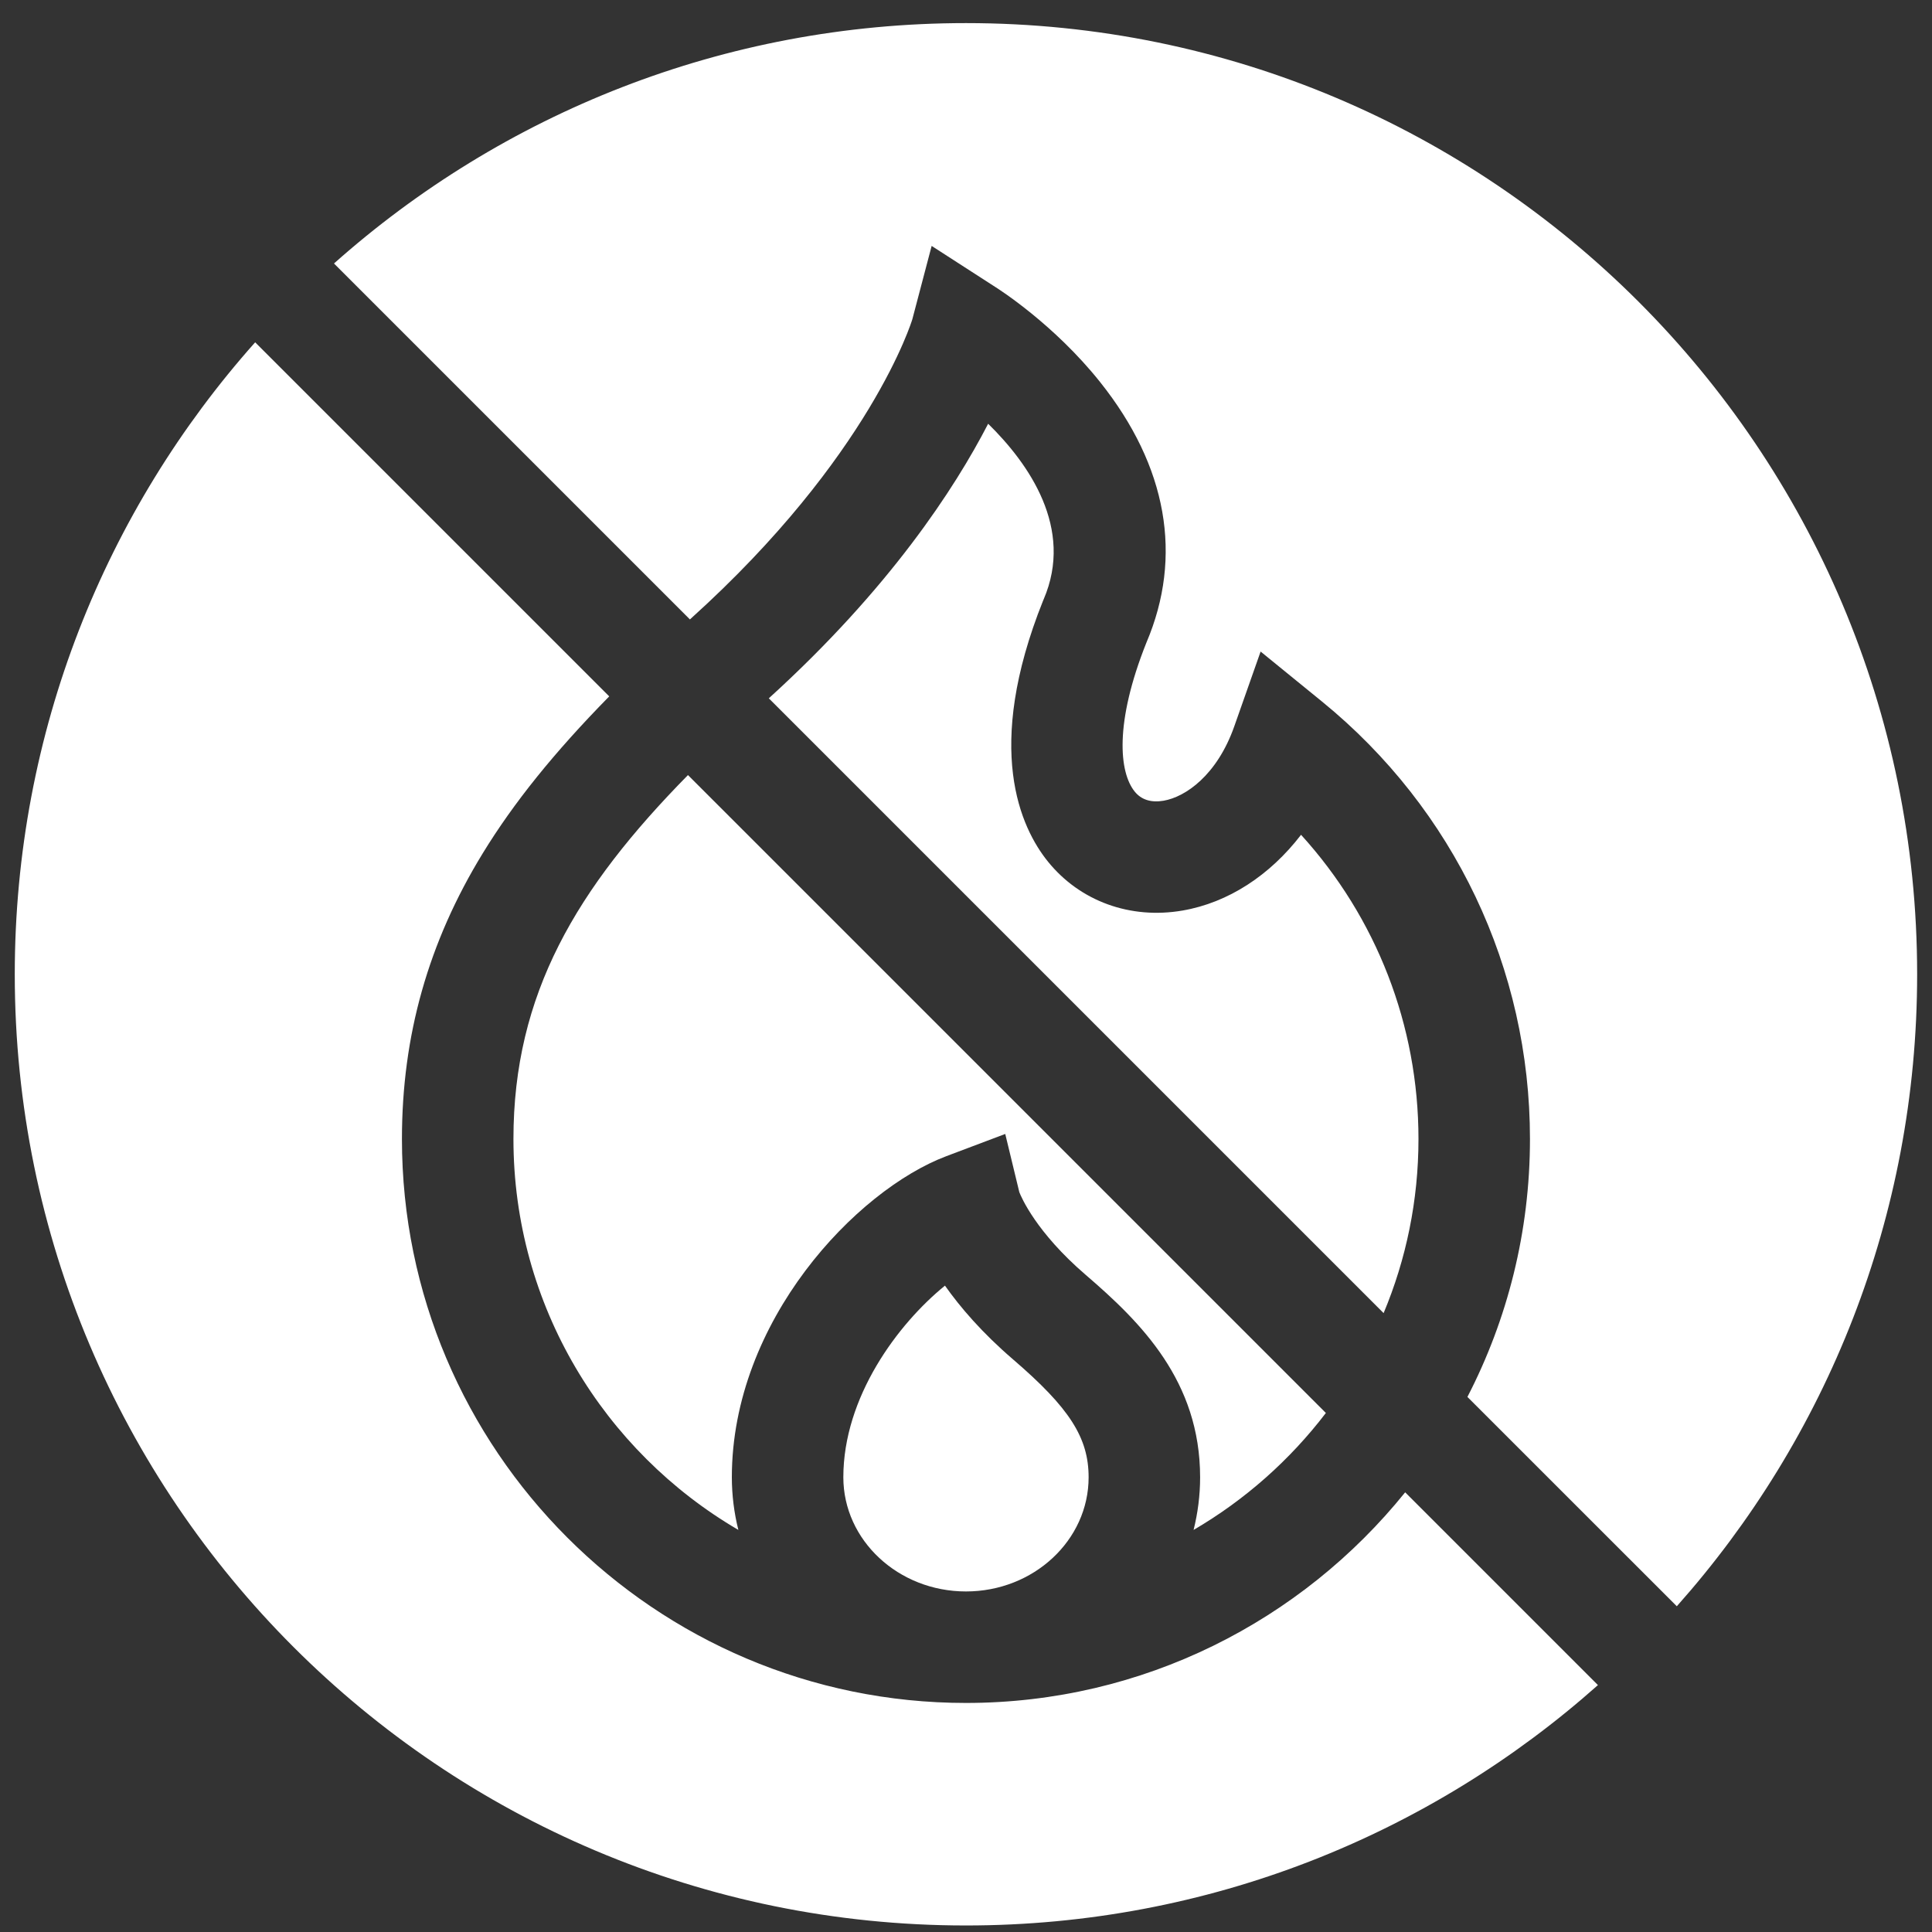 <svg width="45" height="45" viewBox="0 0 45 45" fill="none" xmlns="http://www.w3.org/2000/svg">
<rect x="0" y="0" width="45" height="45" fill="#333333" stroke="none"/>
<g clip-path="url(#clip0_1112_14178)">
<path d="M25.356 34.409C25.356 33.487 24.912 32.794 23.597 31.664C22.874 31.043 22.365 30.448 22.01 29.945C20.909 30.84 19.643 32.541 19.643 34.409C19.643 35.875 20.924 37.068 22.499 37.068C24.075 37.068 25.356 35.875 25.356 34.409Z" fill="white"/>
<path d="M30.882 32.911L16.024 18.053C13.425 20.694 11.959 23.152 11.959 26.529C11.959 30.409 14.067 33.806 17.198 35.635C17.097 35.234 17.047 34.823 17.046 34.41C17.046 30.761 19.947 27.721 22.041 26.93L23.414 26.412L23.742 27.768C23.787 27.883 24.132 28.7 25.289 29.695C26.578 30.802 27.953 32.171 27.953 34.41C27.953 34.831 27.899 35.242 27.801 35.635C28.996 34.937 30.042 34.011 30.882 32.911ZM16.07 14.428L16.091 14.408C20.283 10.626 21.242 7.465 21.251 7.433L21.7 5.728L23.188 6.688C23.243 6.723 24.546 7.546 25.626 8.902C27.187 10.861 27.558 12.958 26.702 14.968C25.952 16.847 26.069 17.991 26.429 18.437C26.584 18.629 26.812 18.7 27.104 18.65C27.613 18.562 28.348 18.056 28.749 16.917L29.362 15.176L30.794 16.342C33.871 18.85 35.636 22.563 35.636 26.529C35.636 28.693 35.11 30.736 34.179 32.537L39.056 37.413C42.538 33.499 44.654 28.344 44.654 22.693C44.654 10.457 34.735 0.538 22.5 0.538C16.849 0.538 11.693 2.655 7.779 6.137L16.07 14.428Z" fill="white"/>
<path d="M30.304 19.444C29.58 20.387 28.608 21.025 27.545 21.208C26.329 21.418 25.157 20.993 24.41 20.07C23.773 19.282 22.911 17.446 24.296 13.989L24.309 13.959C25.02 12.305 23.966 10.802 23.016 9.87C22.239 11.375 20.722 13.708 17.907 16.265L32.227 30.585C32.75 29.336 33.039 27.966 33.039 26.529C33.039 23.88 32.058 21.372 30.304 19.444ZM32.729 34.759C30.319 37.749 26.629 39.665 22.499 39.665C15.255 39.665 9.362 33.772 9.362 26.529C9.362 24.122 9.977 21.946 11.243 19.877C11.962 18.702 12.904 17.529 14.19 16.22L5.943 7.973C2.46 11.887 0.344 17.042 0.344 22.693C0.344 34.929 10.263 44.848 22.499 44.848C28.15 44.848 33.305 42.731 37.219 39.249L32.729 34.759Z" fill="white"/>
</g>
<defs>
<clipPath id="clip0_1112_14178">
<rect width="44.31" height="44.31" fill="white" transform="translate(0.346 0.539)"/>
</clipPath>
</defs>
</svg>
